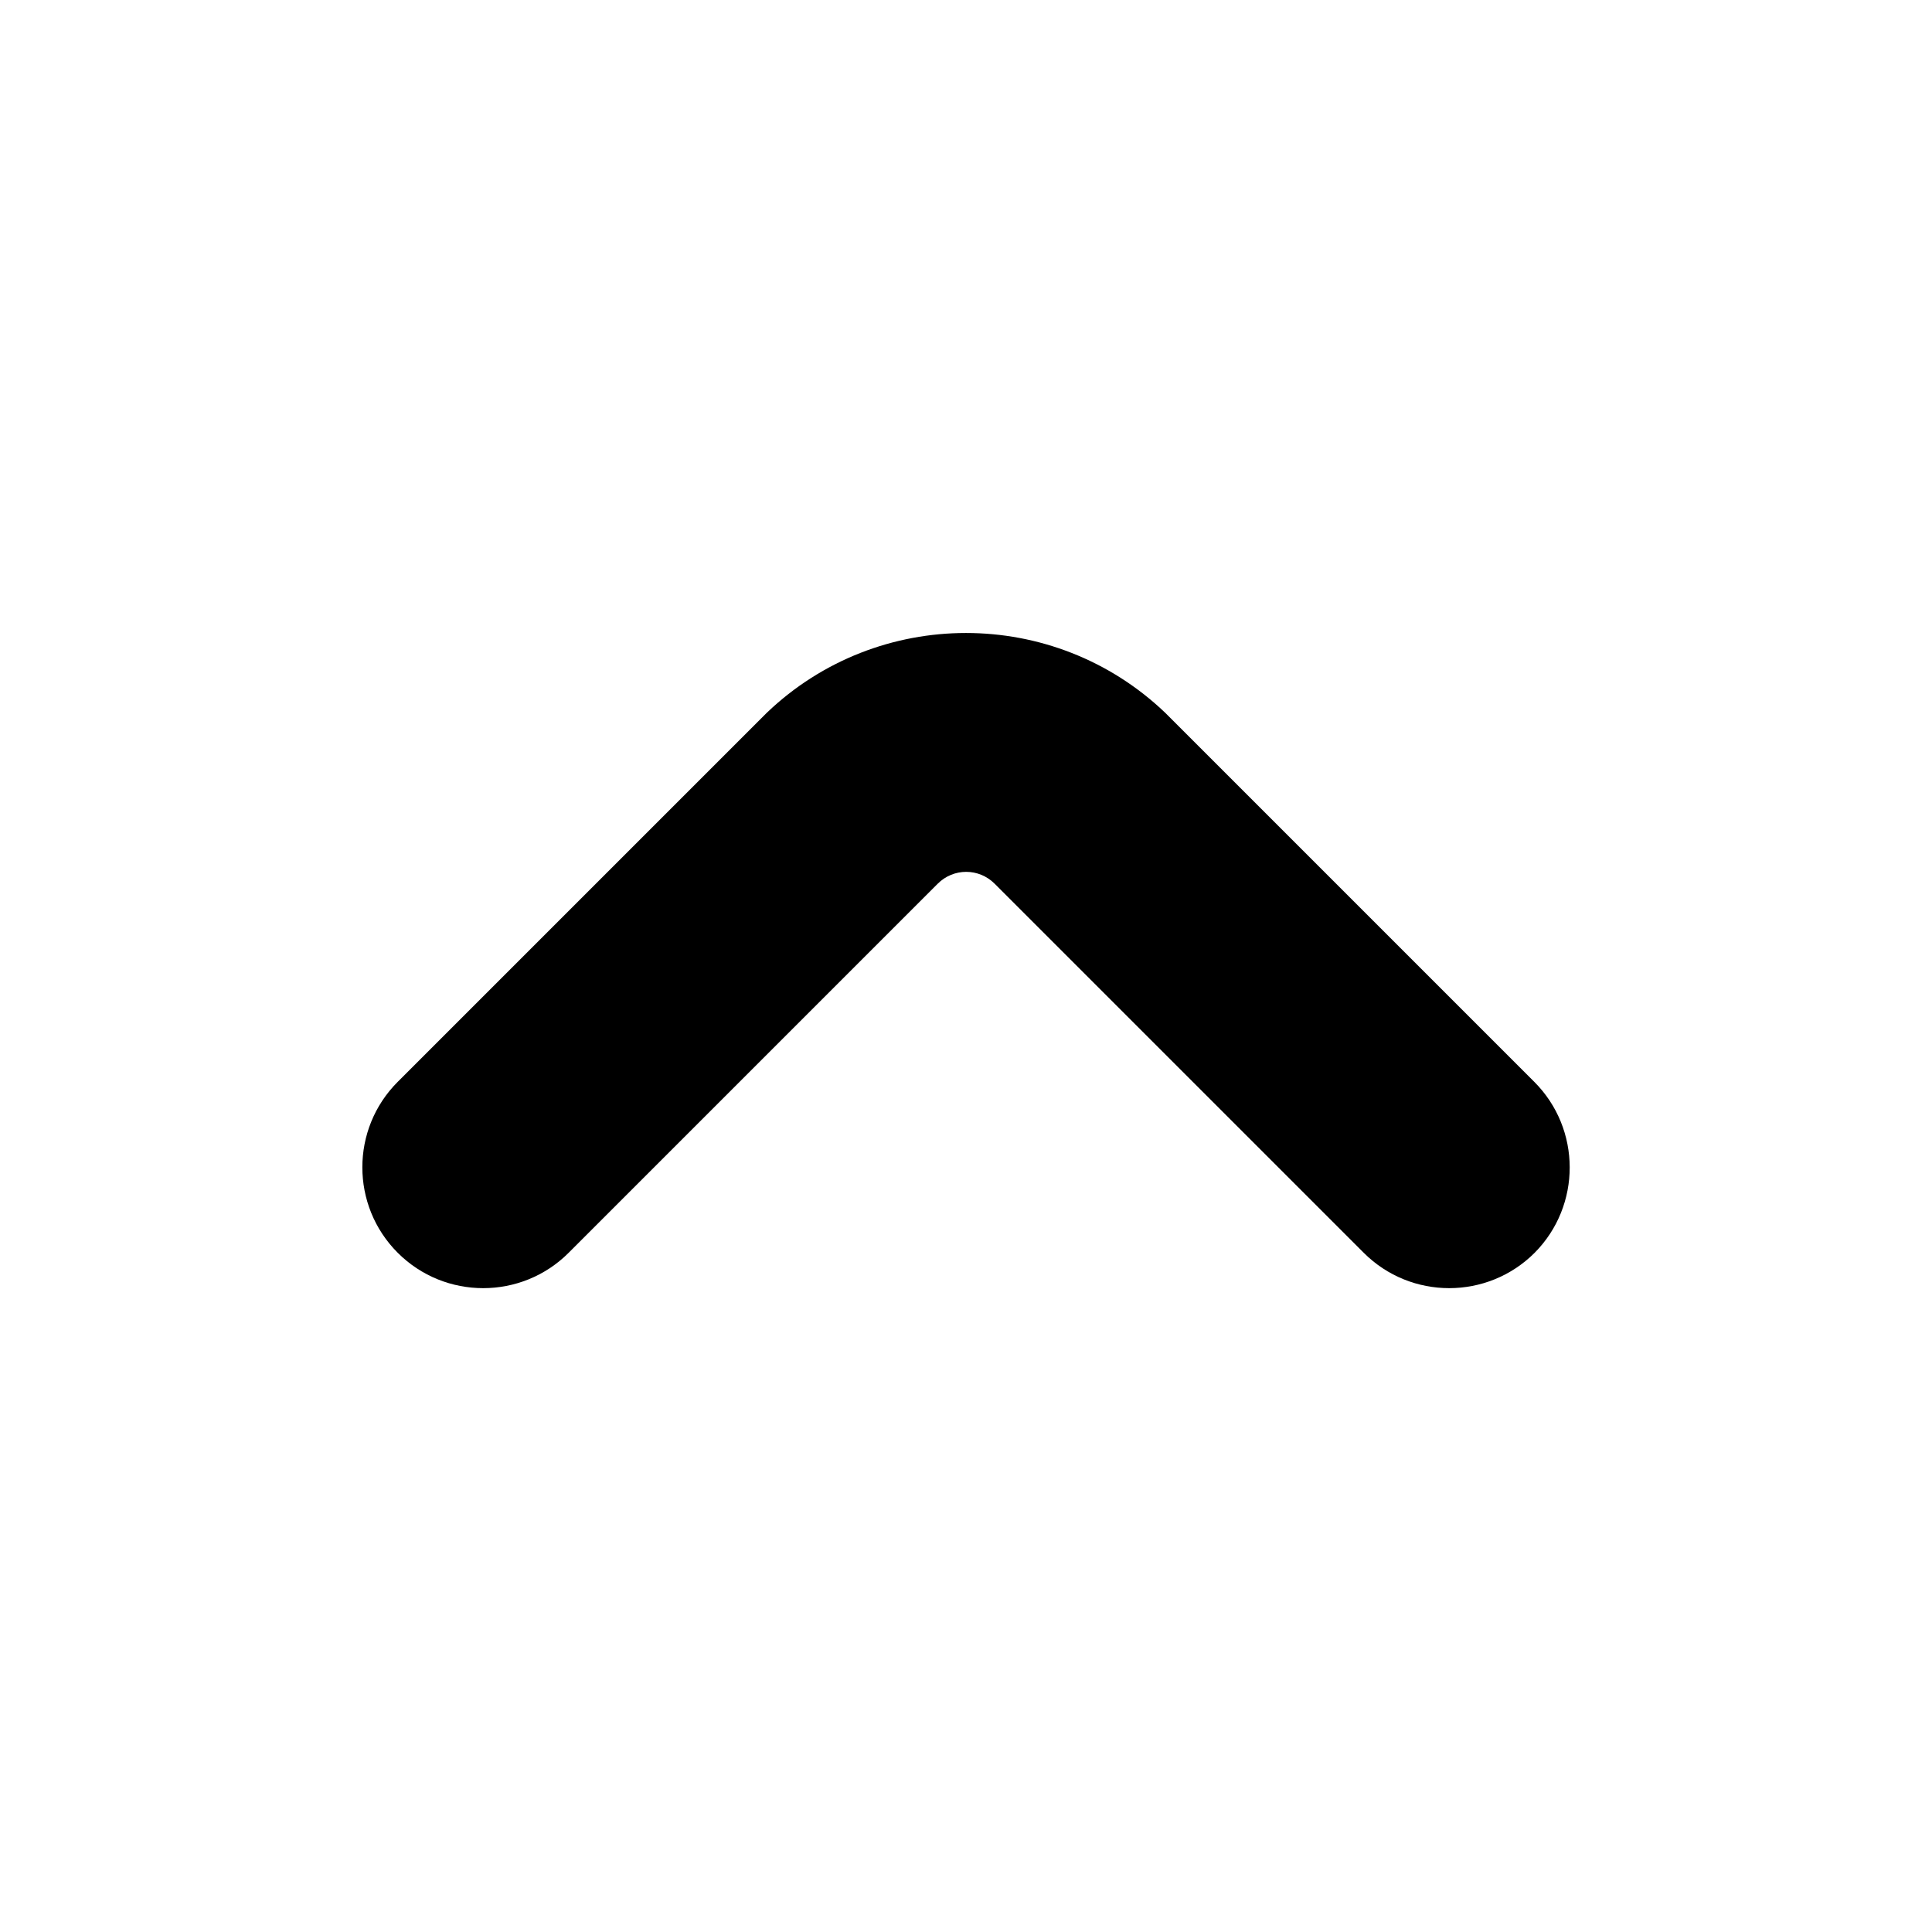 <?xml version="1.0" encoding="utf-8"?>
<!-- Generator: Adobe Illustrator 28.0.0, SVG Export Plug-In . SVG Version: 6.00 Build 0)  -->
<svg version="1.1" id="Bold" xmlns="http://www.w3.org/2000/svg" xmlns:xlink="http://www.w3.org/1999/xlink" x="0px" y="0px"
	 viewBox="0 0 512 512" style="enable-background:new 0 0 512 512;" xml:space="preserve">
<style type="text/css">
	.st0{fill:#000;}
</style>
<path class="st0" d="M406.6,286.7l-97.8-97.8c-29.5-28.2-76.1-28.2-105.6,0l-97.8,97.8c-12.5,12.5-12.5,32.8,0,45.3
	s32.8,12.5,45.3,0l97.8-97.8c4.2-4.2,10.9-4.2,15.1,0l97.8,97.8c12.5,12.5,32.8,12.5,45.3,0C419.1,319.5,419.1,299.2,406.6,286.7
	L406.6,286.7z"/>
</svg>
